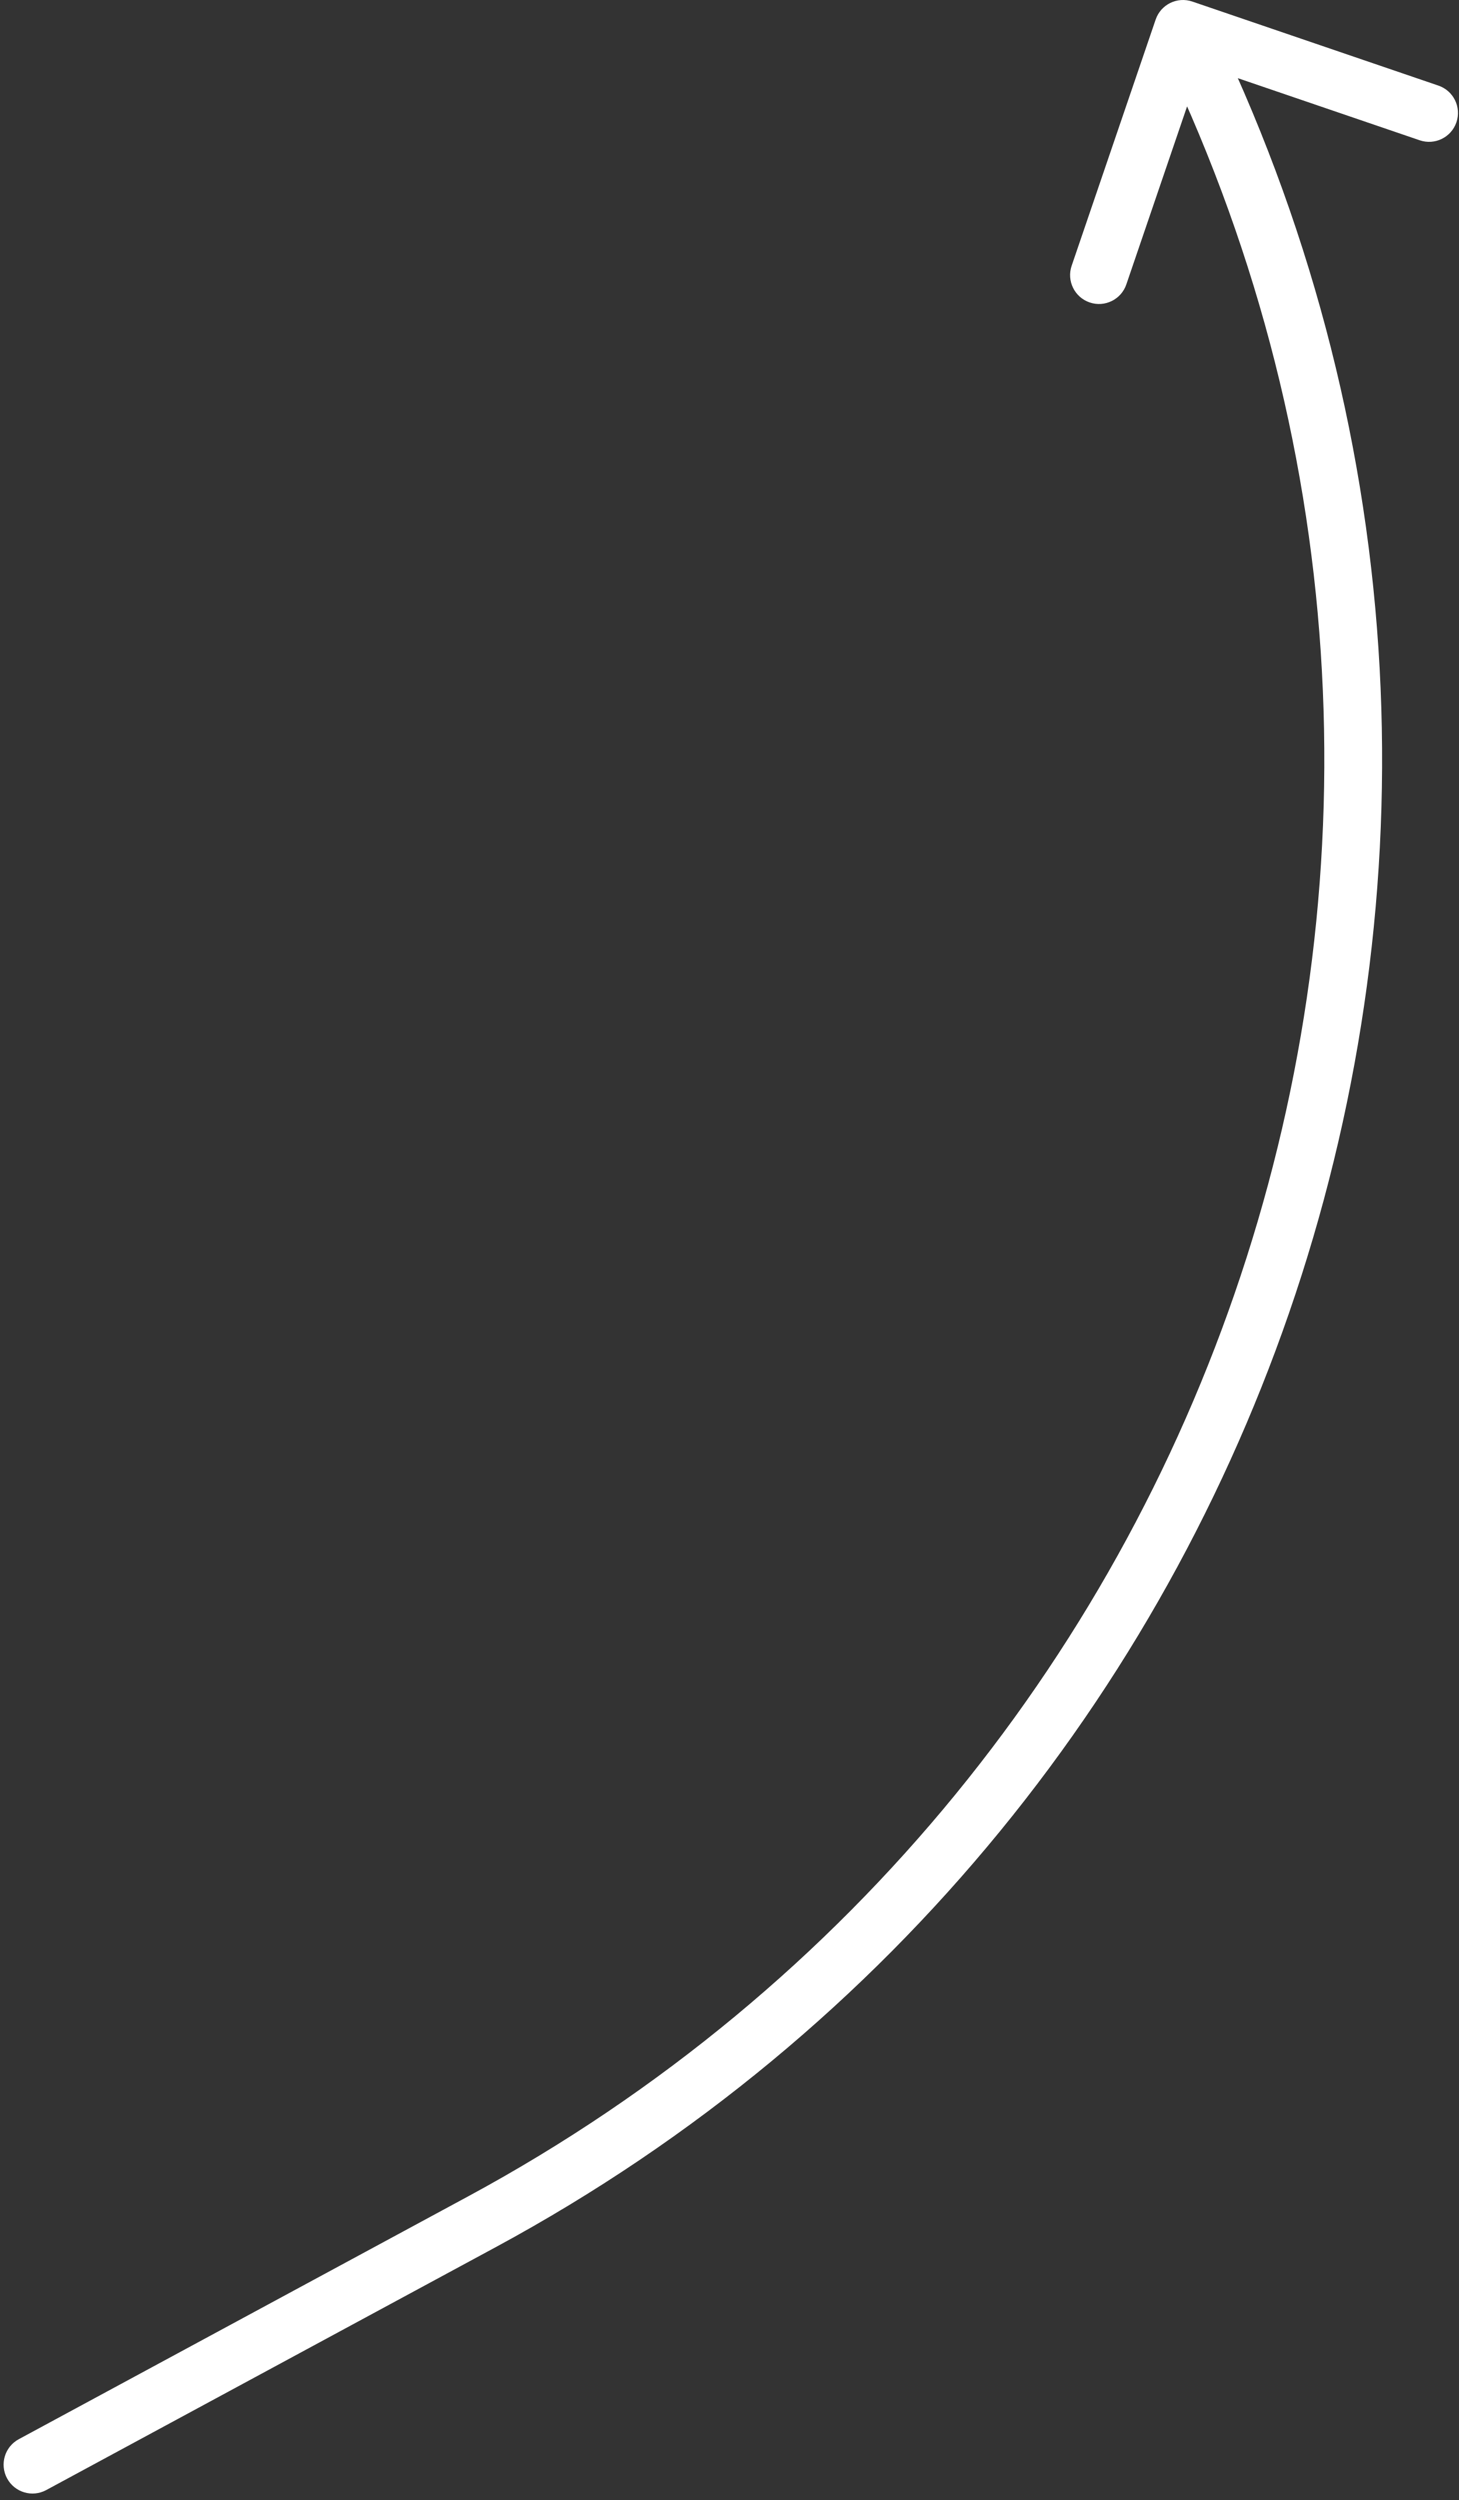 <?xml version="1.0" encoding="UTF-8"?> <svg xmlns="http://www.w3.org/2000/svg" width="101" height="173" viewBox="0 0 101 173" fill="none"><rect x="0" y="0" width="101" height="173" fill="#333333" stroke="none"/><path d="M1.299 168.786C0.327 169.311 -0.035 170.525 0.49 171.497C1.015 172.469 2.228 172.831 3.2 172.306L1.299 168.786ZM33.365 153.737L32.415 151.978L33.365 153.737ZM82.54 0.108C81.494 -0.249 80.358 0.309 80.001 1.354L74.186 18.389C73.829 19.434 74.387 20.571 75.432 20.928C76.478 21.285 77.614 20.727 77.971 19.681L83.14 4.539L98.282 9.708C99.328 10.065 100.464 9.507 100.821 8.462C101.178 7.416 100.62 6.279 99.574 5.923L82.54 0.108ZM3.2 172.306L34.316 155.497L32.415 151.978L1.299 168.786L3.2 172.306ZM34.316 155.497C89.566 125.651 111.366 57.487 83.689 1.119L80.098 2.882C106.829 57.321 85.774 123.153 32.415 151.978L34.316 155.497Z" fill="white"></path></svg> 